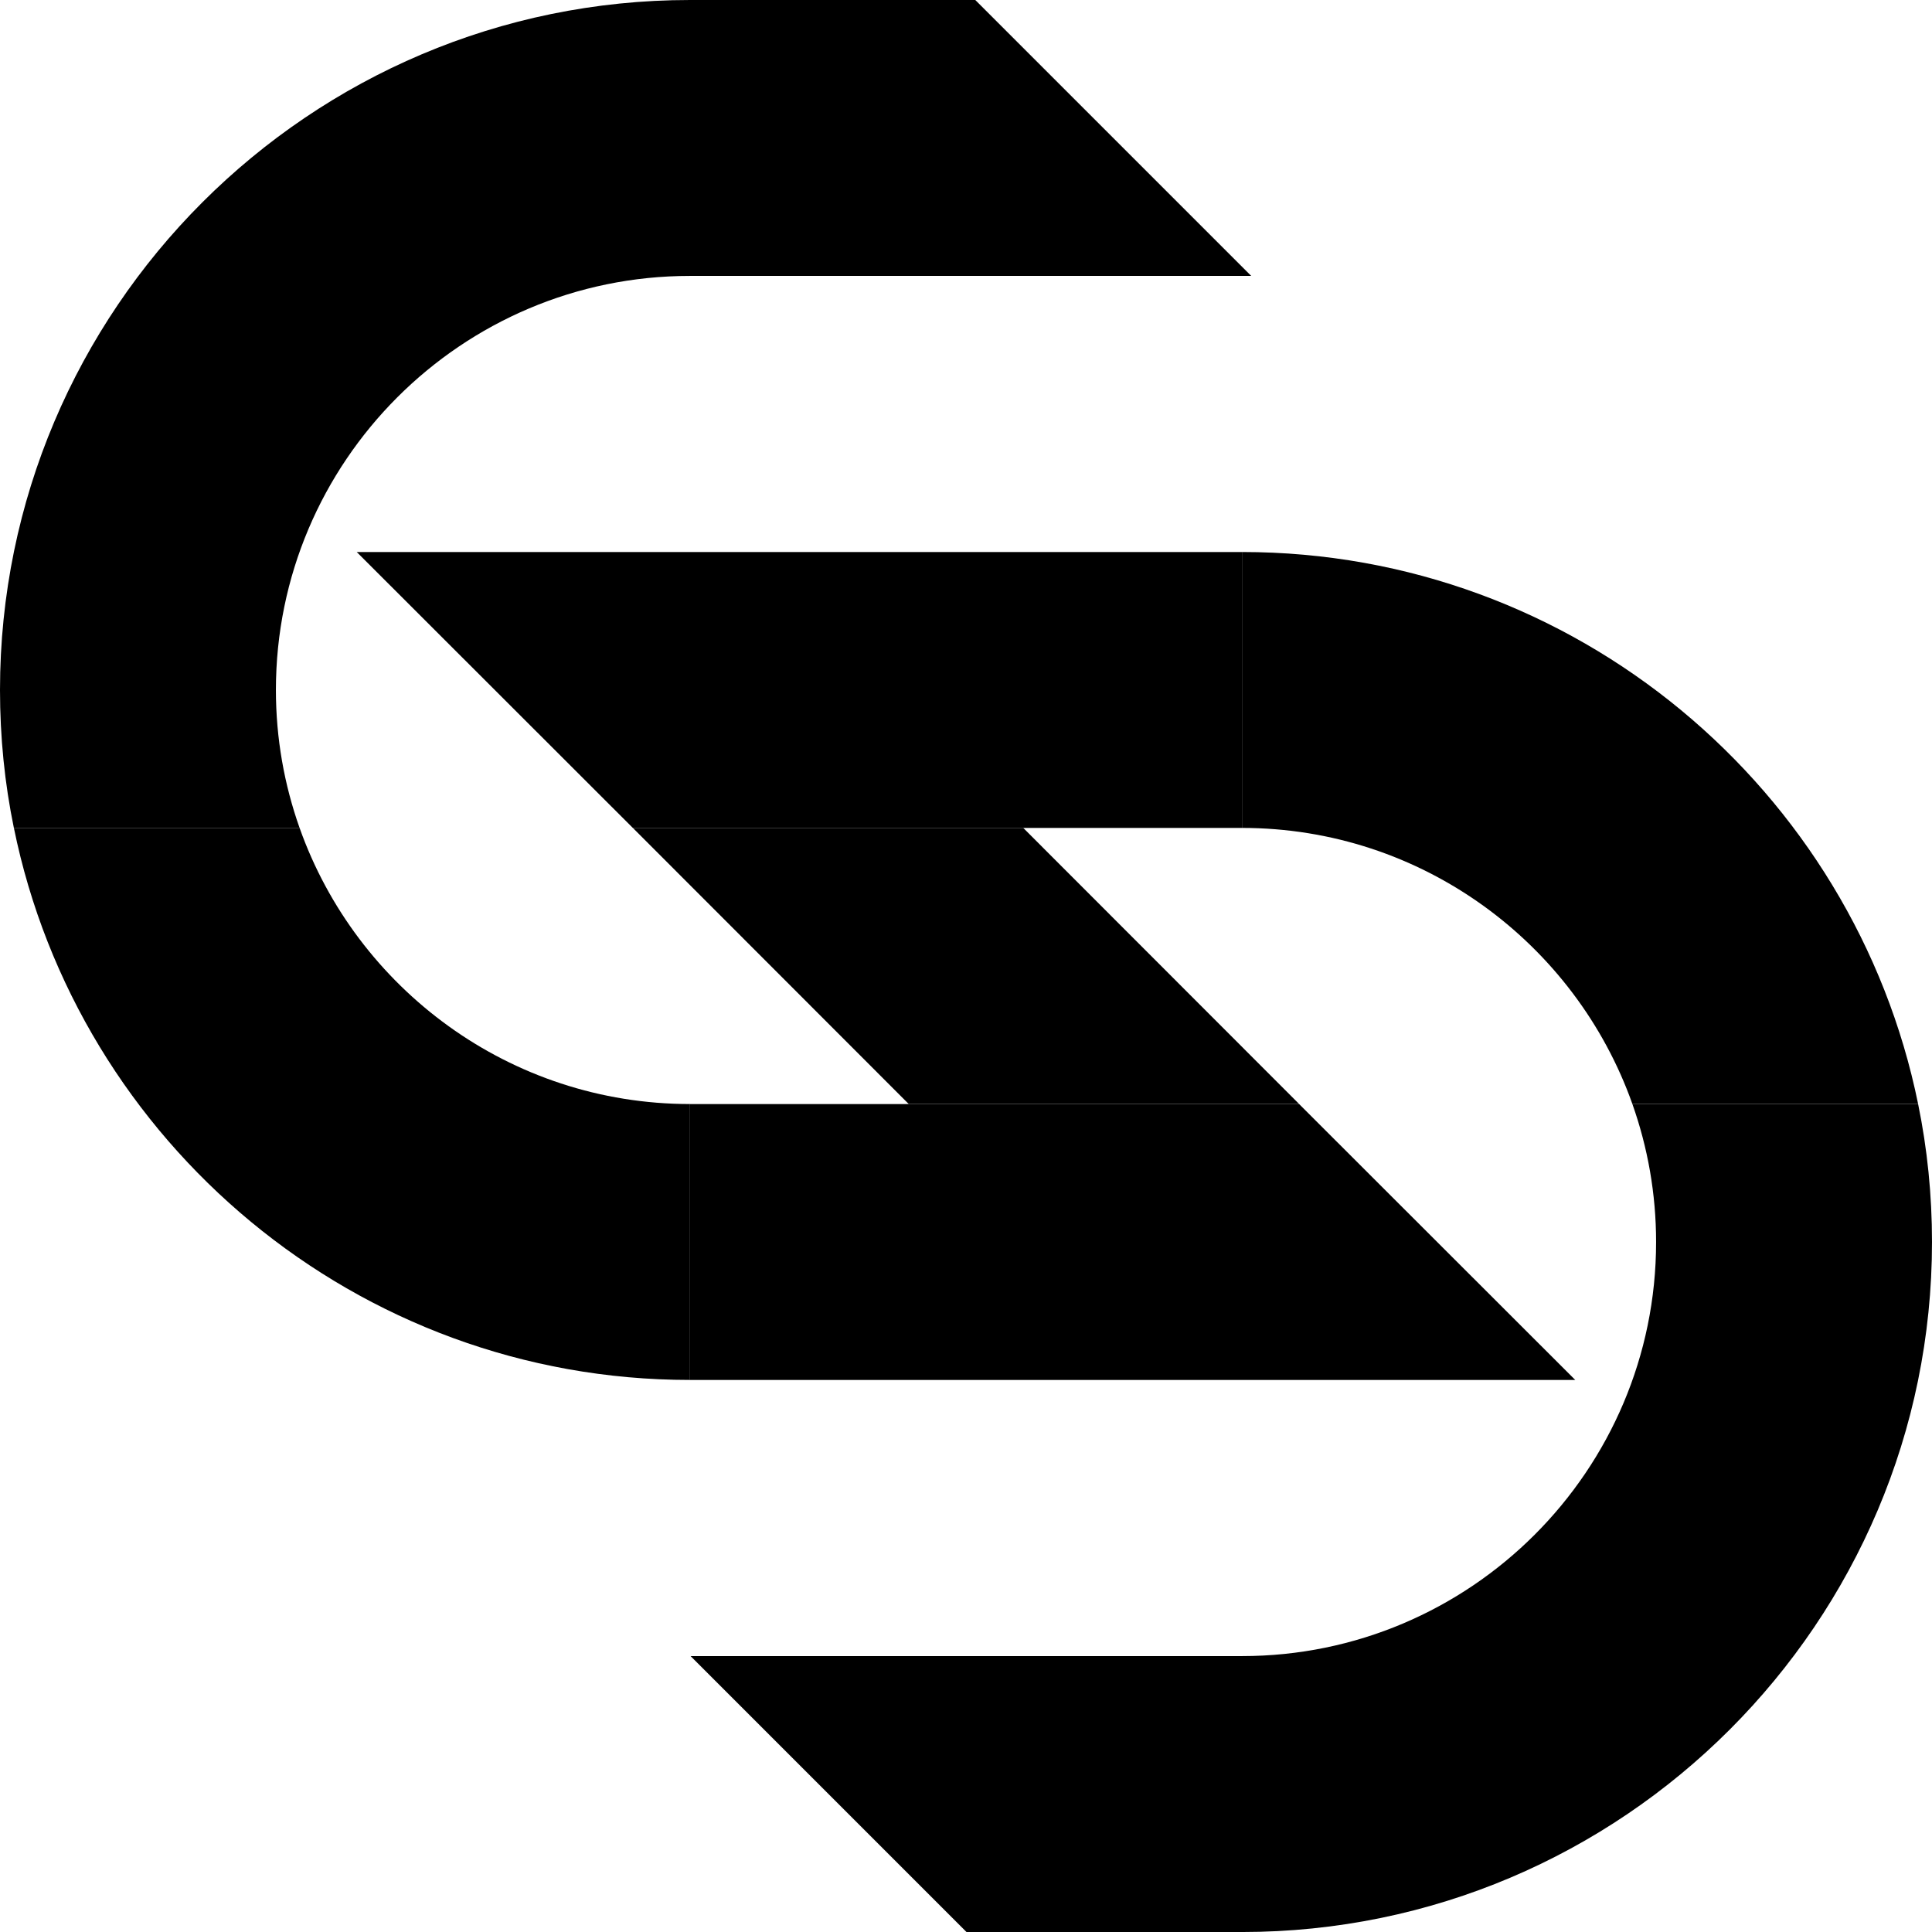 <?xml version="1.0" encoding="UTF-8"?> <svg xmlns="http://www.w3.org/2000/svg" width="100" height="100" viewBox="0 0 100 100" fill="none"><path d="M67.244 57.145H47.037L32.756 42.853H52.963L67.244 57.145Z" fill="black"></path><path d="M35.714 57.145V71.426C18.465 71.426 4.036 59.131 0.719 42.853H15.507C18.454 51.167 26.398 57.145 35.714 57.145Z" fill="black"></path><path d="M81.536 71.428H35.714V57.147H67.244L81.536 71.428Z" fill="black"></path><path d="M99.282 57.145H84.493C81.546 48.832 73.603 42.853 64.286 42.853V28.572C81.536 28.572 95.965 40.868 99.282 57.145Z" fill="black"></path><path d="M64.286 28.572V42.853H32.755L18.464 28.572H64.286Z" fill="black"></path><path d="M35.745 85.719L50.026 100.001H64.286C83.976 100.001 100 83.977 100 64.287C100 61.847 99.757 59.46 99.282 57.147H84.493C85.285 59.386 85.719 61.784 85.719 64.287C85.719 76.107 76.106 85.719 64.286 85.719H35.745Z" fill="black"></path><path d="M64.762 14.281L50.481 0H35.714C16.024 0 0 16.024 0 35.714C0 38.154 0.243 40.551 0.718 42.854H15.507C14.714 40.615 14.281 38.217 14.281 35.714C14.281 23.893 23.894 14.281 35.714 14.281H64.762Z" fill="black"></path></svg> 